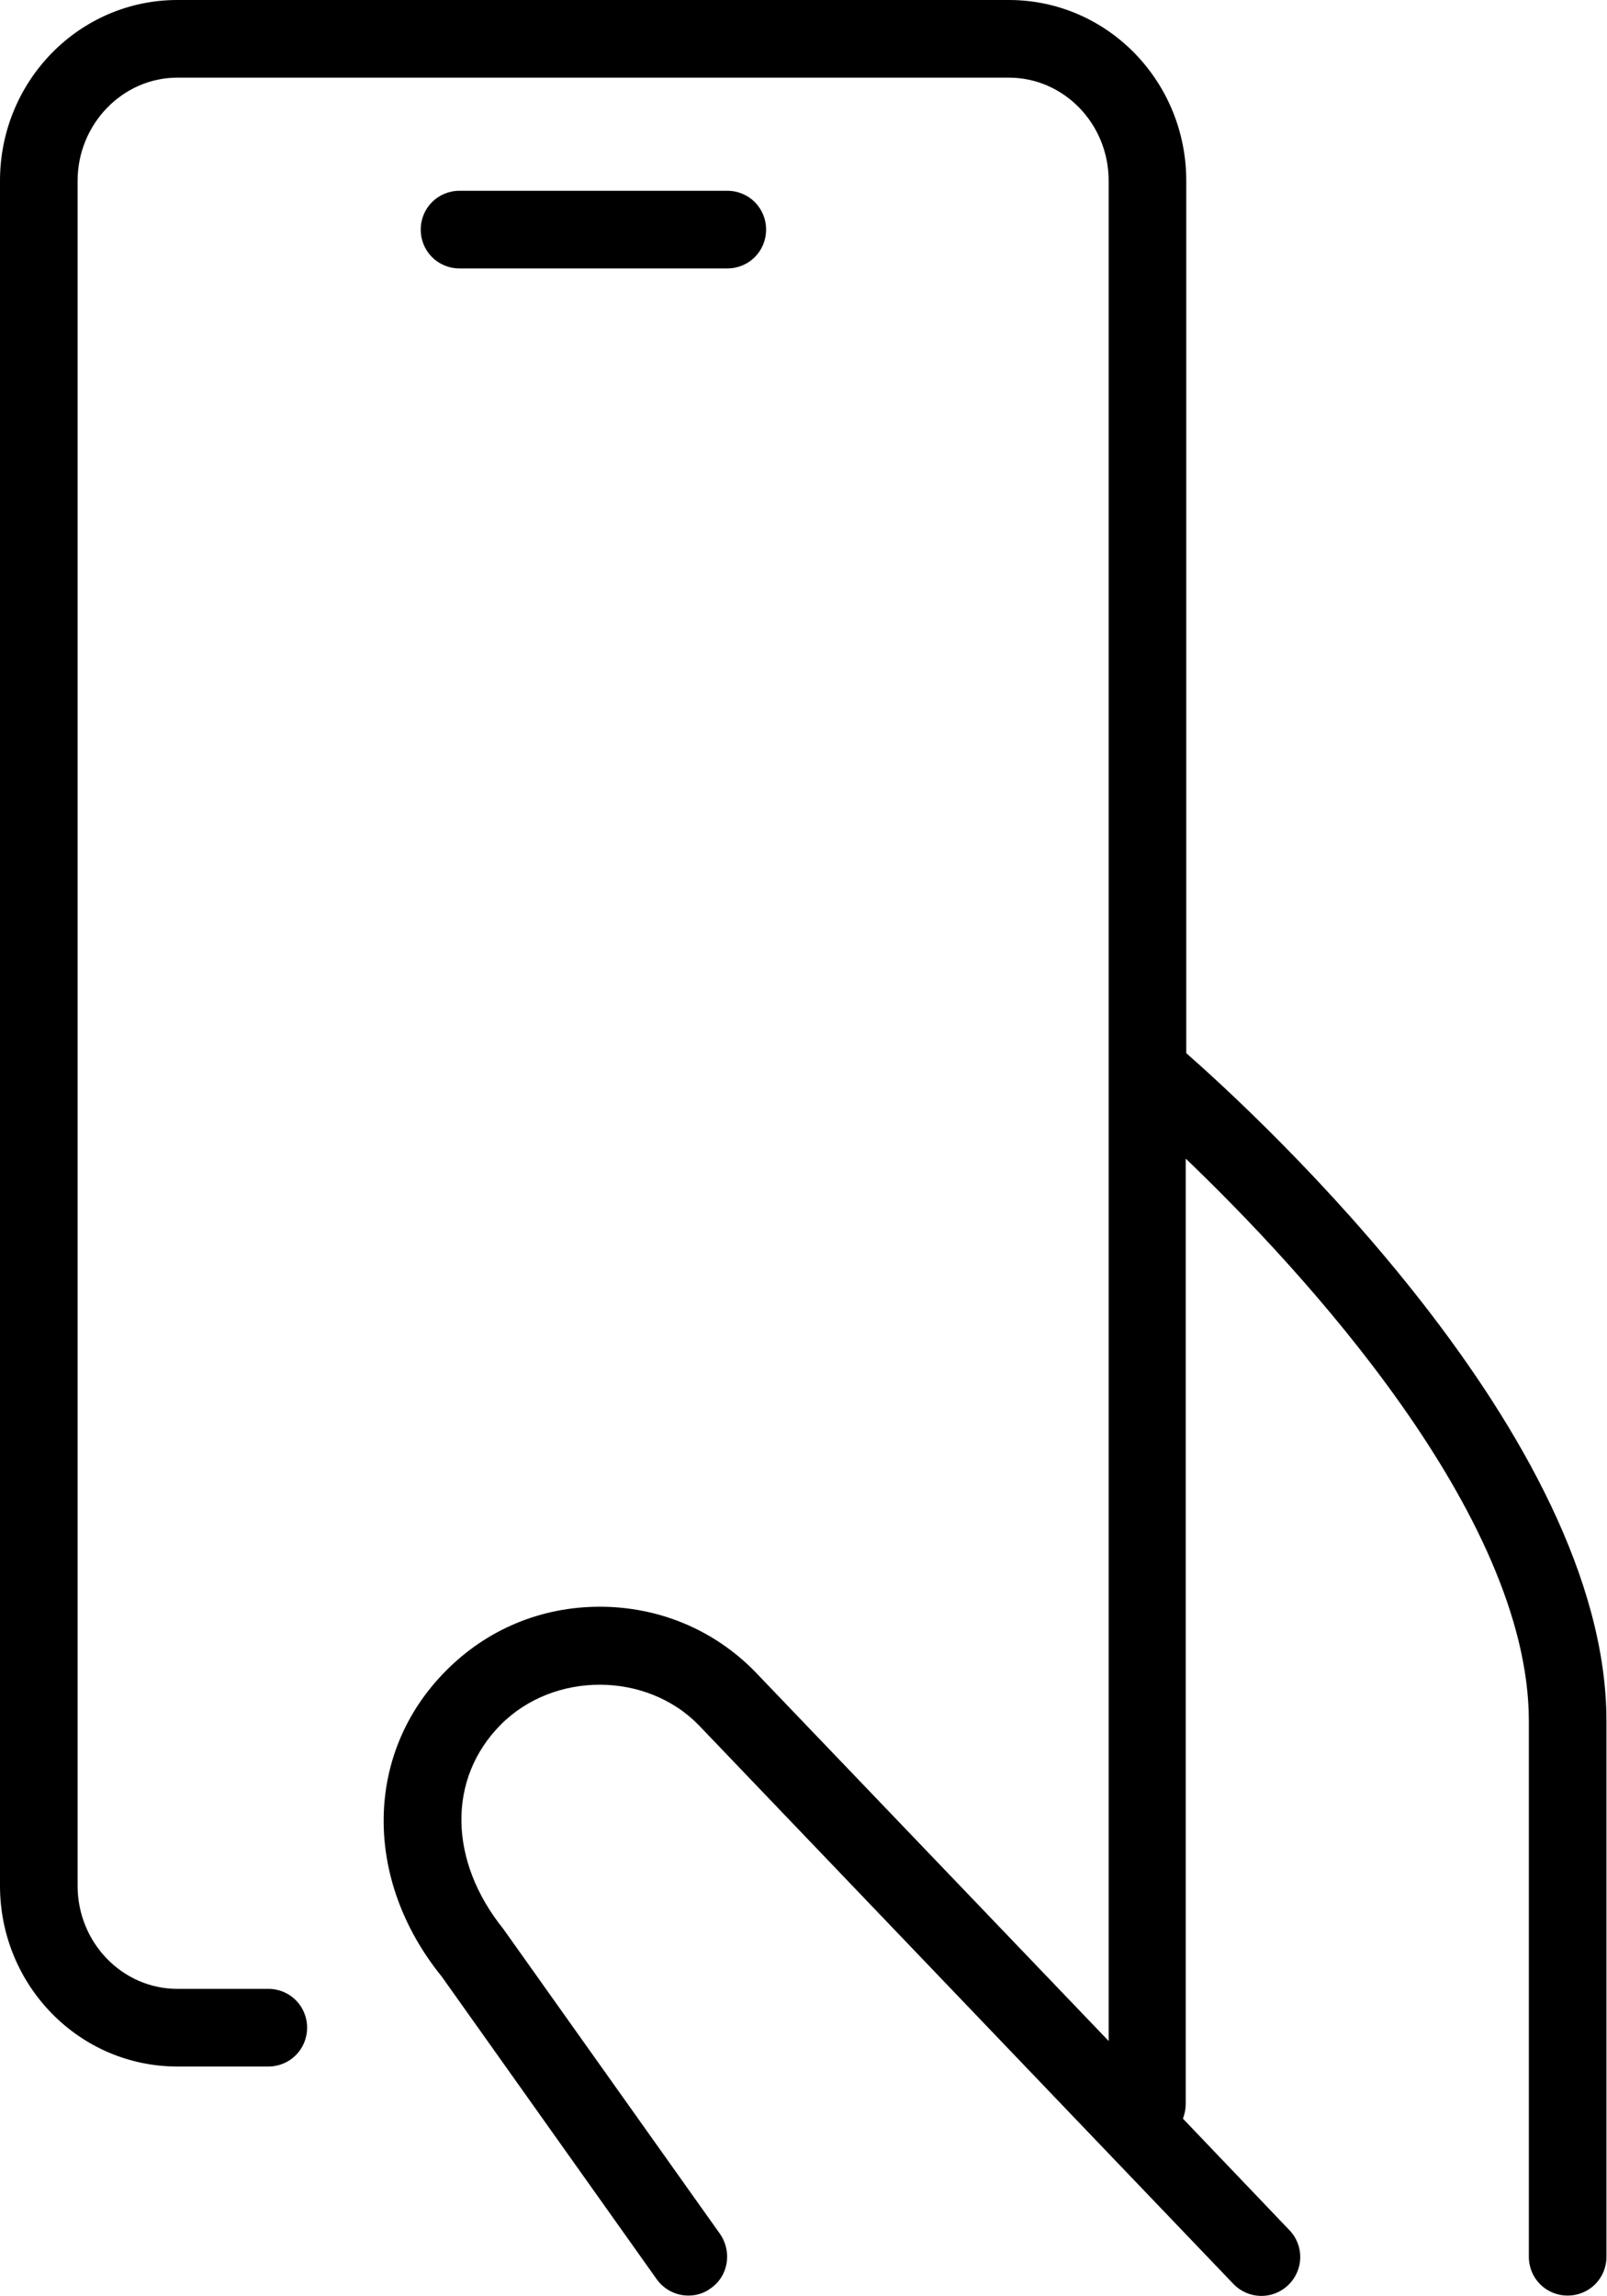 <?xml version="1.0" encoding="UTF-8"?>
<svg id="Layer_2" data-name="Layer 2" xmlns="http://www.w3.org/2000/svg" viewBox="0 0 28.99 41.4">
  <g id="Layer_1-2" data-name="Layer 1">
    <g>
      <path d="M13.12,4.84c.39,0,.7-.31.7-.7s-.31-.7-.7-.7h-4.83c-.39,0-.7.31-.7.7s.31.7.7.7h4.83Z"/>
      <path d="M21.4,18.99V3.26c0-1.8-1.43-3.26-3.2-3.26H3.2C1.43,0,0,1.46,0,3.26v30.74c0,1.8,1.43,3.26,3.2,3.26h1.64c.39,0,.7-.31.7-.7s-.31-.7-.7-.7h-1.64c-.99,0-1.8-.83-1.8-1.86V3.26c0-1.02.81-1.86,1.8-1.86h15c.99,0,1.8.83,1.8,1.86v16.06s0,.02,0,.03v17.45l-6.39-6.67c-.74-.75-1.73-1.16-2.79-1.16s-2.04.41-2.78,1.16c-1.47,1.48-1.49,3.76-.07,5.51l3.88,5.46c.14.19.35.29.57.29.14,0,.28-.04.4-.13.32-.22.39-.66.17-.98l-3.91-5.5c-.99-1.23-1.01-2.71-.05-3.68.96-.97,2.63-.96,3.57,0l9.65,10.08c.27.28.71.29.99.02.28-.27.29-.71.02-.99l-1.92-2.01c.03-.08.05-.17.05-.27v-17.04c2.07,1.98,6.19,6.41,6.19,10.14v9.66c0,.39.31.7.7.7s.7-.31.7-.7v-9.66c0-5.13-6.28-10.9-7.59-12.05Z"/>
    </g>
  </g>
</svg>